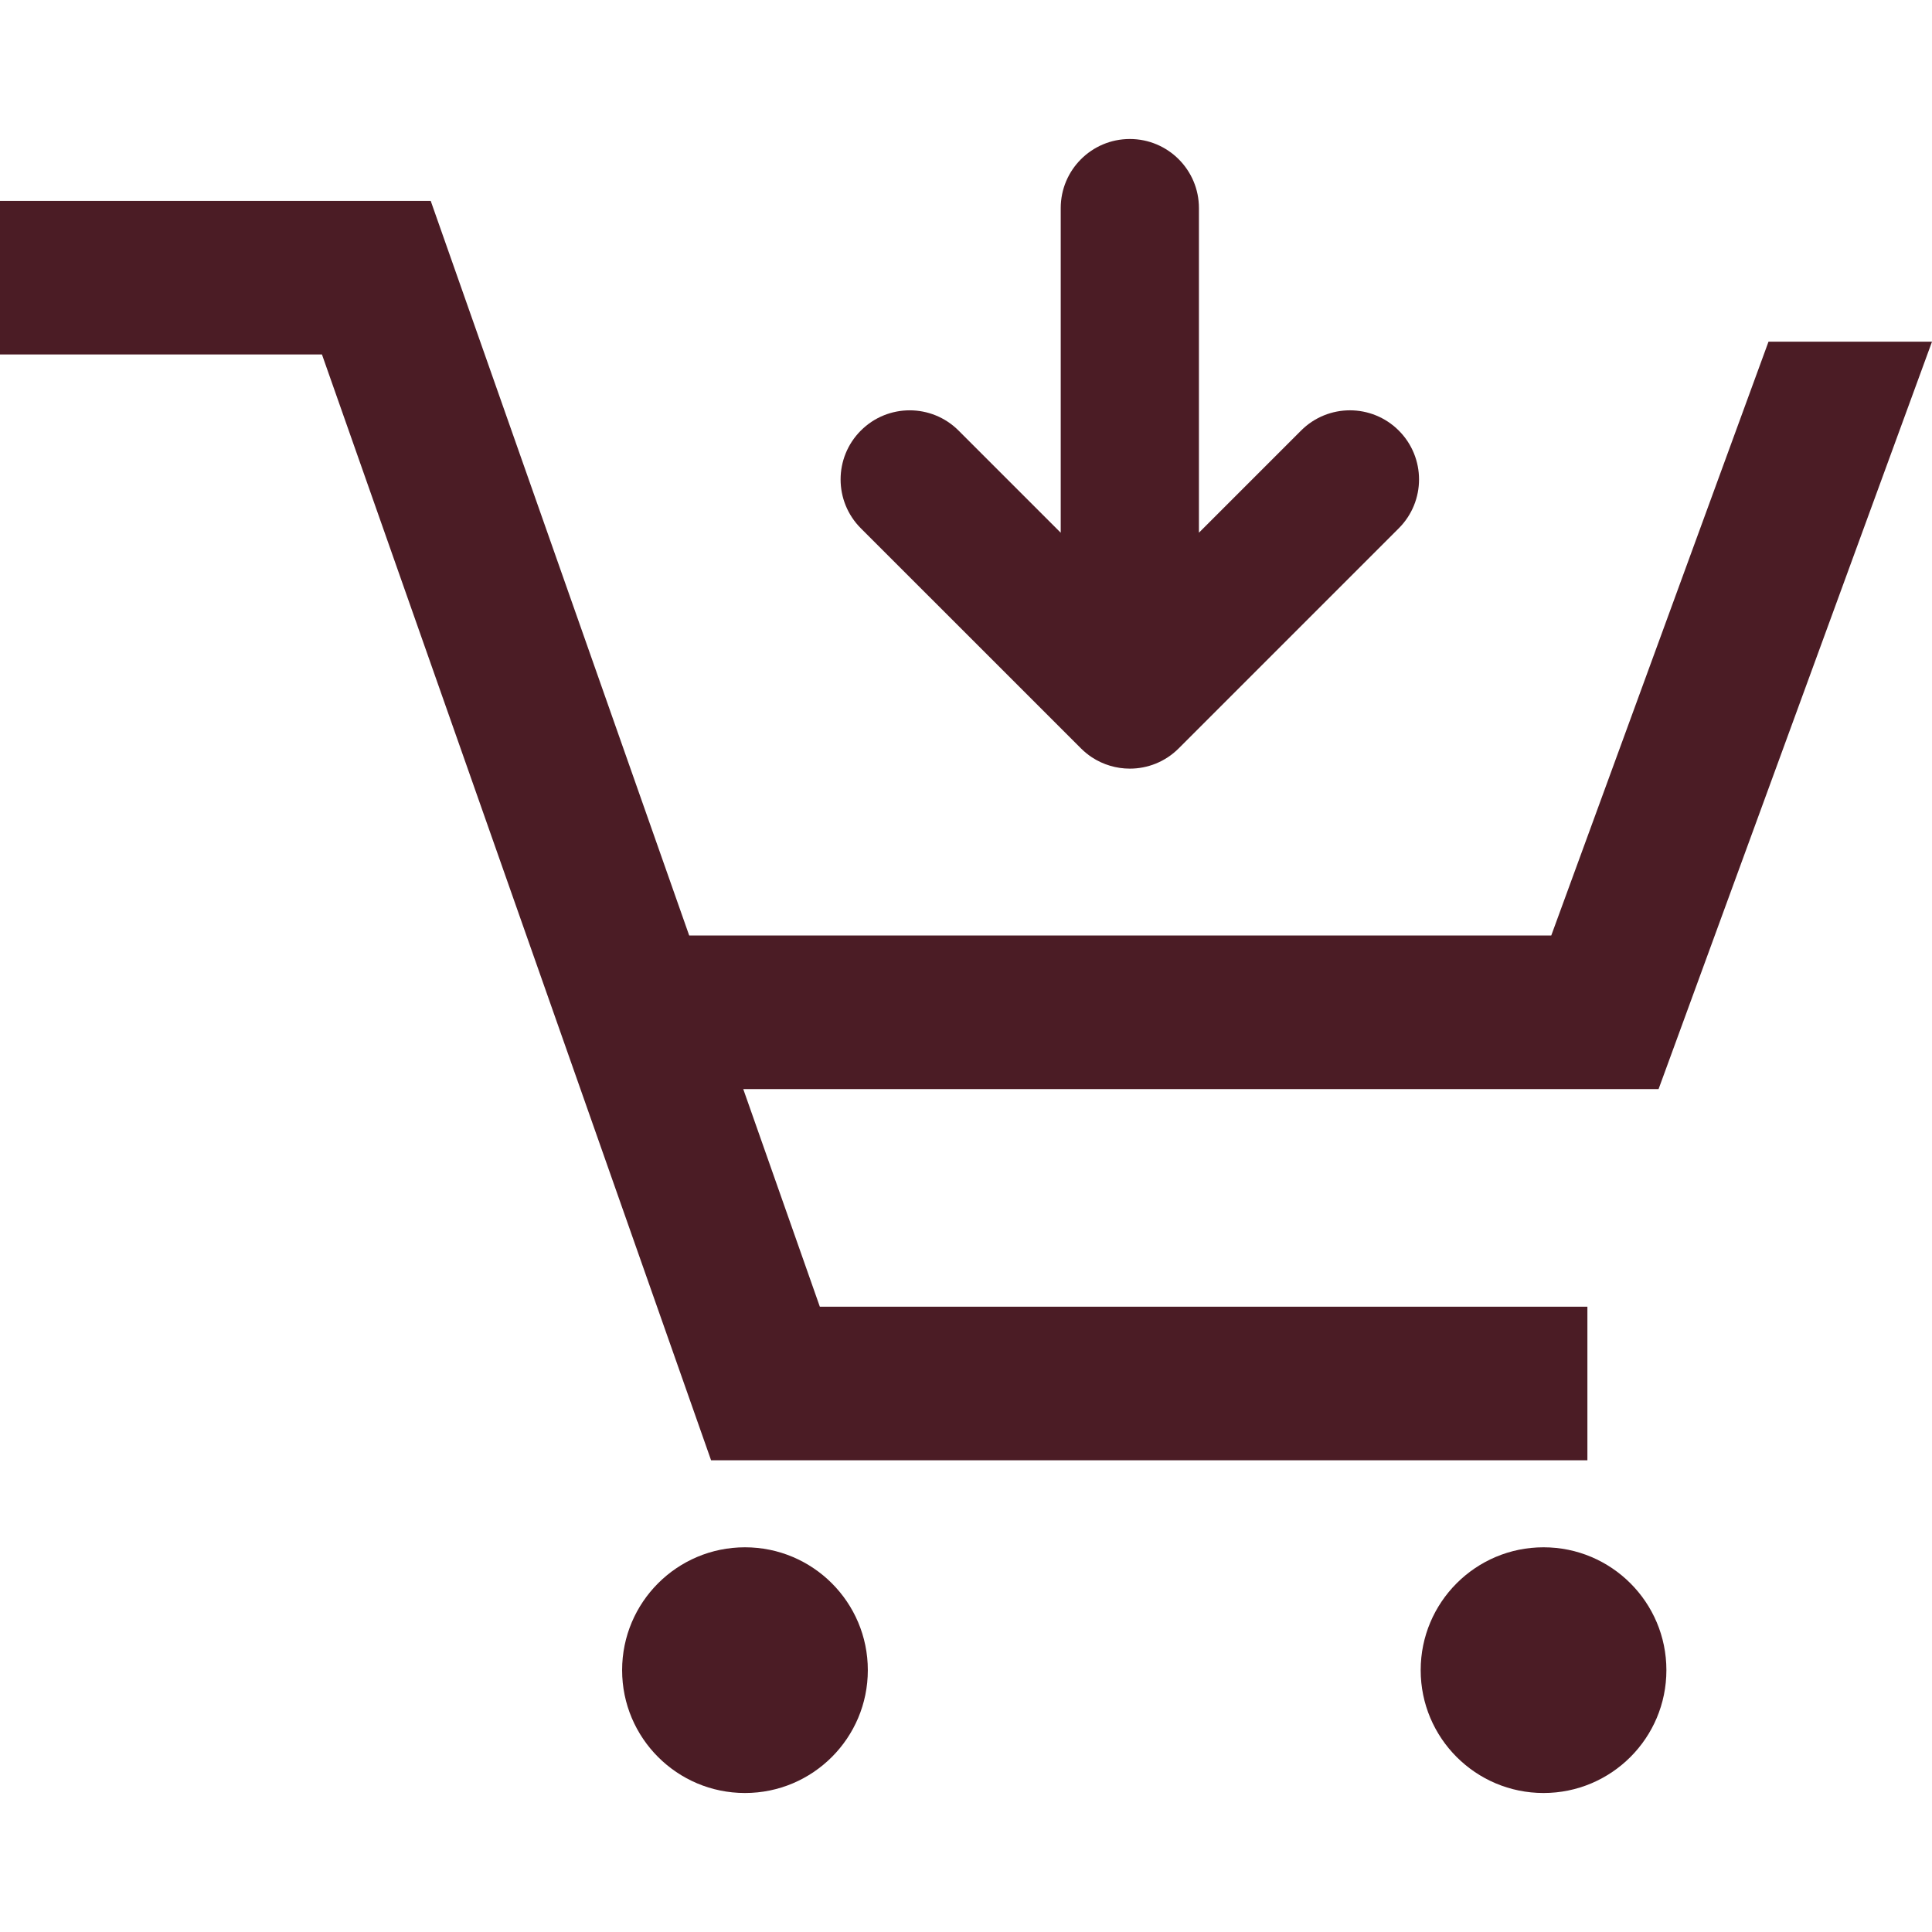 <!--?xml version="1.0" encoding="utf-8"?-->
<!-- Generator: Adobe Illustrator 18.1.1, SVG Export Plug-In . SVG Version: 6.00 Build 0)  -->

<svg version="1.1" id="_x32_" xmlns="http://www.w3.org/2000/svg" xmlns:xlink="http://www.w3.org/1999/xlink" x="0px" y="0px" viewBox="0 0 512 512" style="width: 256px; height: 256px; opacity: 1;" xml:space="preserve">
<style type="text/css">
	.st0{fill:#4B4B4B;}
</style>
<g>
	<polygon class="st0" points="420.676,386.988 420.676,346.29 217.265,346.29 196.972,288.622 439.538,288.622 512,90.553 
		468.67,90.553 411.098,247.924 182.648,247.924 114.146,53.241 97.675,53.241 0,53.241 0,93.939 85.323,93.939 188.443,386.988 	
		" style="fill: rgb(75, 28, 37);"></polygon>
	<circle class="st0" cx="197.425" cy="442.607" r="32.558" style="fill: rgb(75, 28, 37);"></circle>
	<circle class="st0" cx="409.054" cy="442.607" r="32.558" style="fill: rgb(75, 28, 37);"></circle>
	<path class="st0" d="M286.468,198.331c0.898,0.89,1.86,1.678,2.869,2.345c3.052,2.011,6.566,3.02,10.079,3.02
		c4.69,0,9.372-1.788,12.949-5.366l58.328-58.328c7.154-7.154,7.154-18.743,0-25.897c-7.154-7.155-18.743-7.155-25.897,0
		l-27.066,27.066V55.149c0-10.119-8.203-18.314-18.314-18.314c-10.111,0-18.314,8.195-18.314,18.314v86.03l-27.074-27.073
		c-7.154-7.155-18.752-7.155-25.897,0c-7.154,7.154-7.154,18.743,0,25.897L286.468,198.331z" style="fill: rgb(75, 28, 37);"></path>
</g>
</svg>

